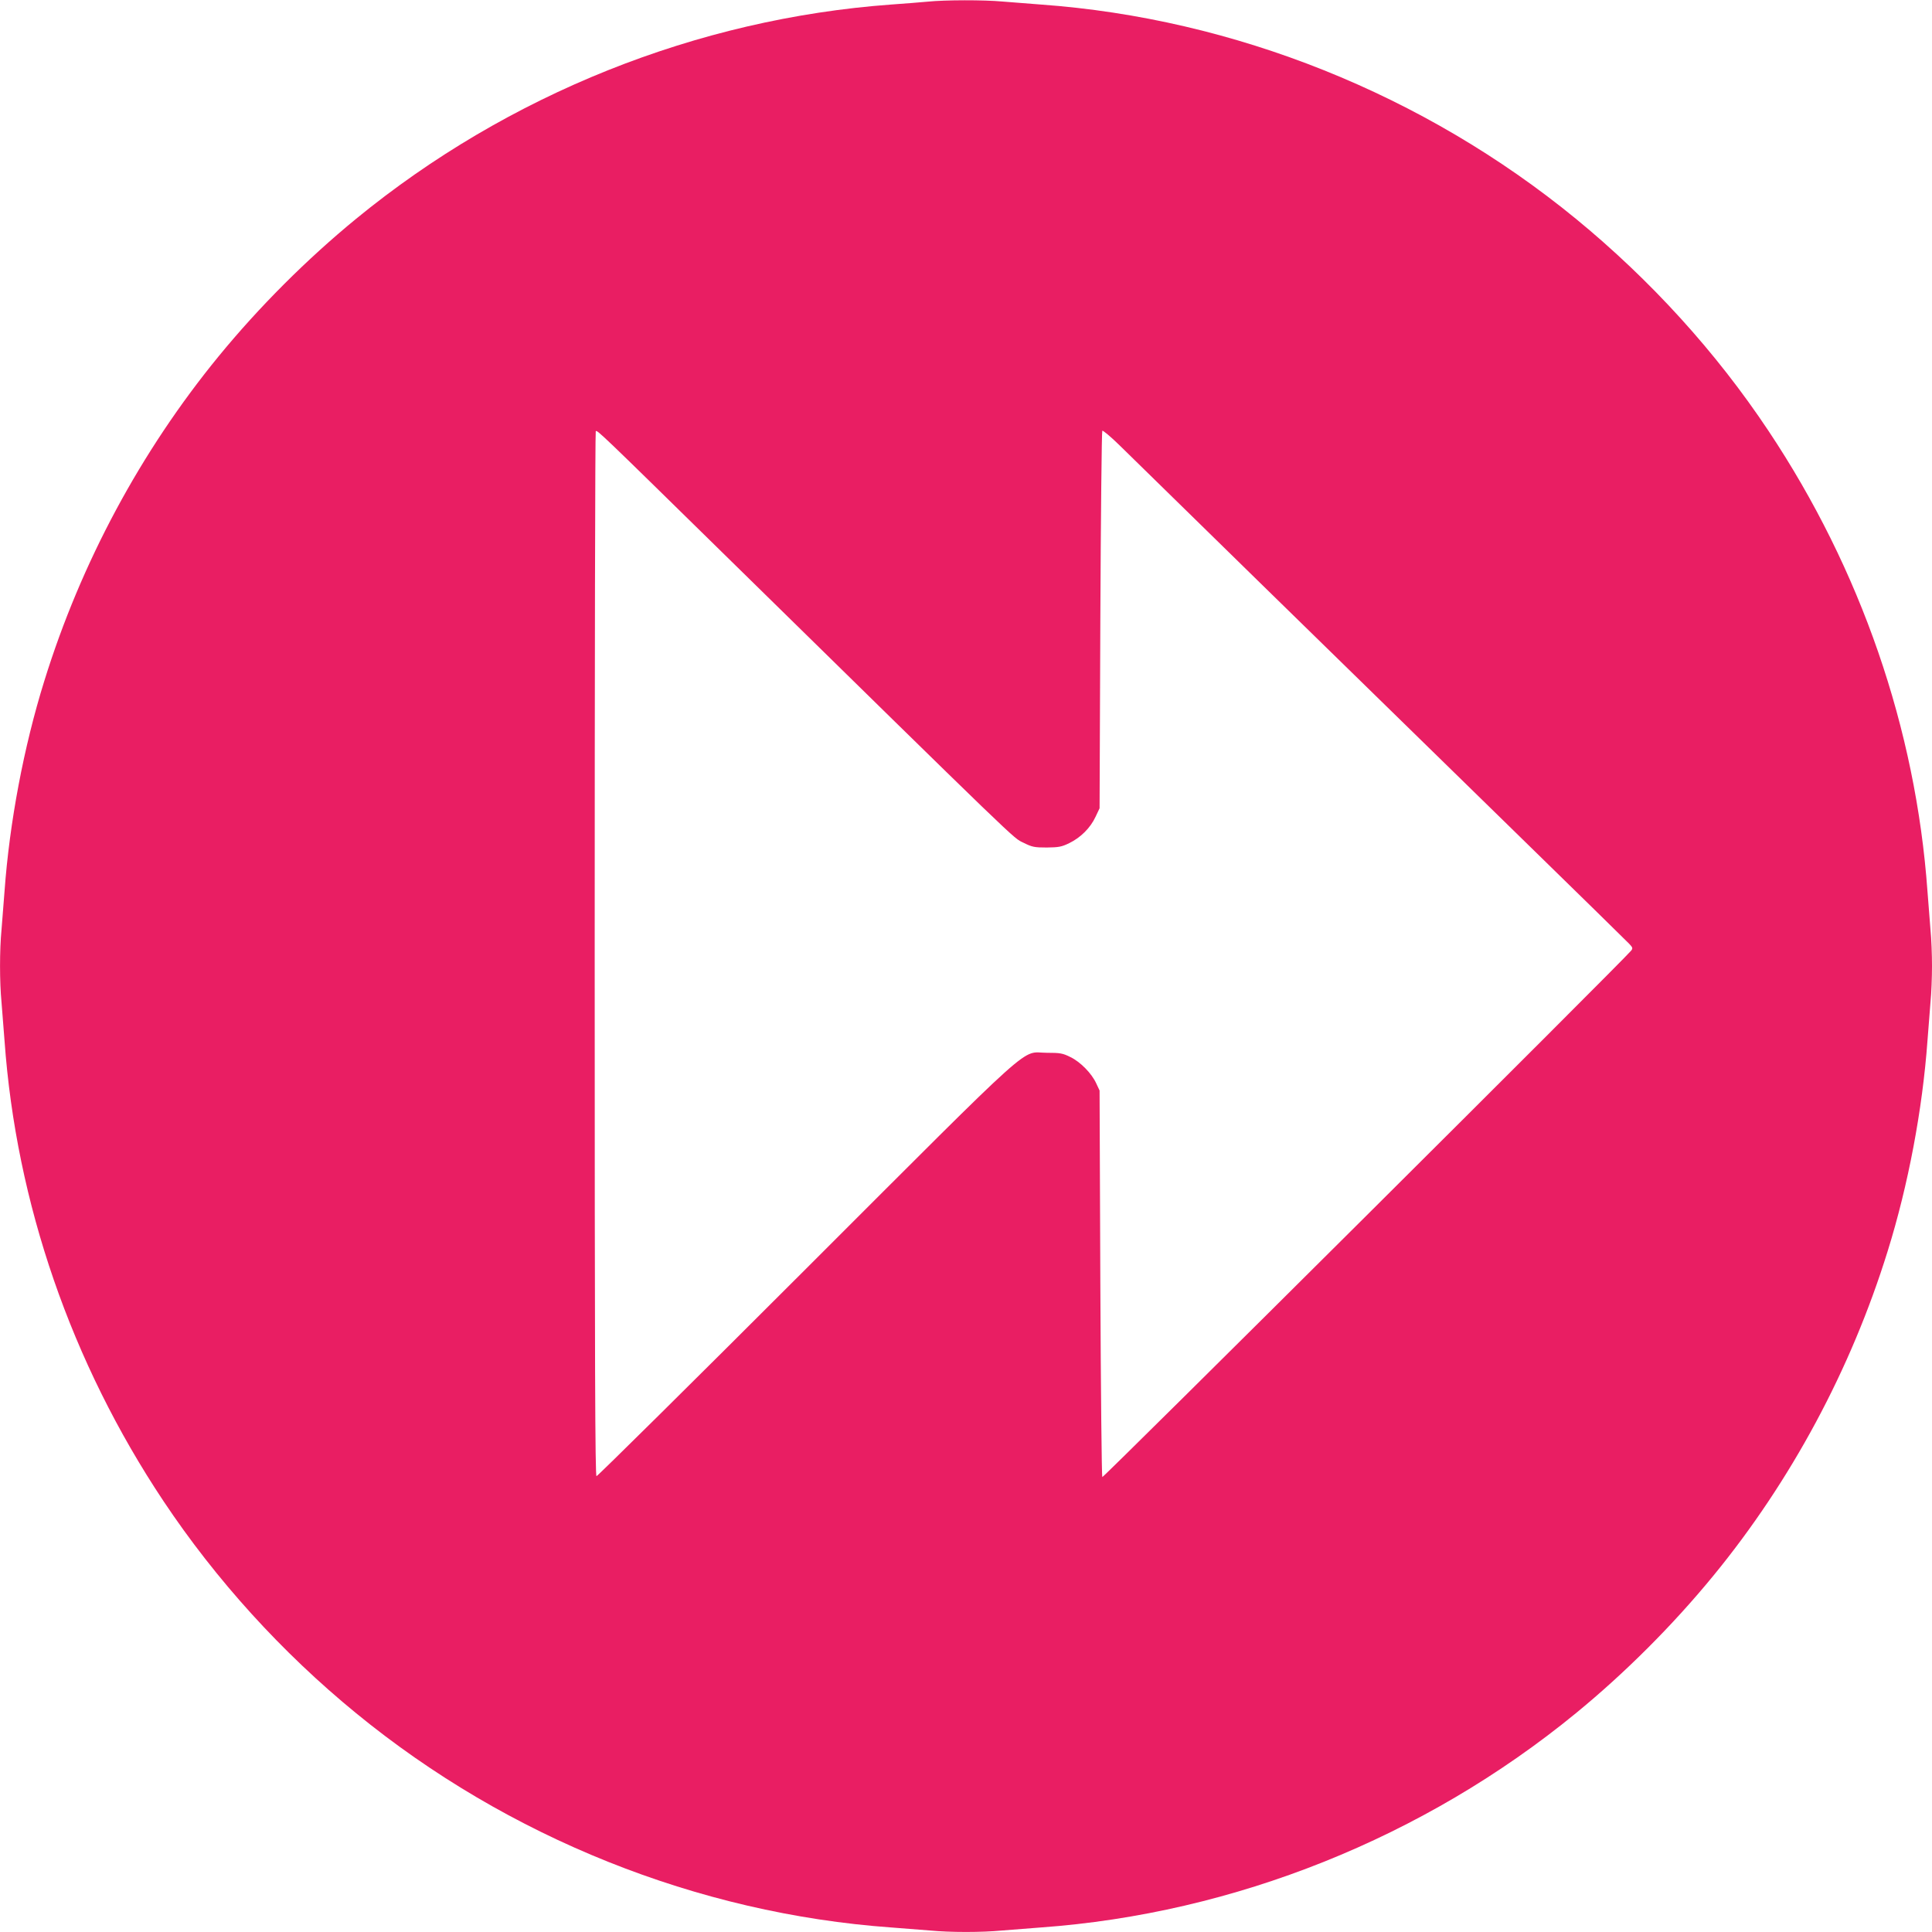 <?xml version="1.0" standalone="no"?>
<!DOCTYPE svg PUBLIC "-//W3C//DTD SVG 20010904//EN"
 "http://www.w3.org/TR/2001/REC-SVG-20010904/DTD/svg10.dtd">
<svg version="1.0" xmlns="http://www.w3.org/2000/svg"
 width="1280pt" height="1280pt" viewBox="0 0 1280 1280"
 preserveAspectRatio="xMidYMid meet">
<g transform="translate(0,1280) scale(0.1,-0.1)"
fill="#e91e63" stroke="none">
<path d="M6145 12789 c-44 -4 -152 -13 -240 -19 -1287 -94 -2539 -595 -3545
-1419 -328 -269 -643 -584 -911 -911 -516 -630 -912 -1367 -1155 -2150 -137
-439 -231 -940 -264 -1395 -6 -82 -15 -197 -20 -255 -13 -134 -13 -346 0 -480
5 -58 14 -172 20 -255 77 -1075 442 -2133 1053 -3050 348 -522 784 -1003 1277
-1406 1006 -824 2263 -1327 3545 -1419 83 -6 197 -15 255 -20 134 -13 346 -13
480 0 58 5 173 14 255 20 1282 92 2539 595 3545 1419 327 268 642 583 911 911
515 628 912 1367 1155 2150 137 439 231 940 264 1395 6 83 15 197 20 255 6 58
10 166 10 240 0 74 -4 182 -10 240 -5 58 -14 173 -20 255 -77 1075 -442 2133
-1053 3050 -348 523 -782 1000 -1277 1406 -1005 823 -2263 1327 -3545 1419
-82 6 -197 15 -255 20 -121 11 -378 11 -495 -1z m-1375 -3634 c2020 -1981
1940 -1904 2010 -1938 58 -29 73 -32 155 -32 78 1 98 4 149 29 76 37 140 101
174 174 l27 57 5 1247 c3 685 9 1250 13 1254 4 4 56 -39 115 -97 112 -111
1439 -1408 2642 -2583 388 -378 717 -702 733 -718 24 -25 26 -31 14 -46 -42
-55 -3498 -3495 -3504 -3488 -4 4 -10 582 -13 1284 l-5 1277 -22 47 c-30 66
-105 143 -172 175 -50 25 -67 28 -156 28 -177 0 -34 129 -1595 -1431 -756
-756 -1381 -1374 -1388 -1374 -9 0 -12 711 -12 3458 0 1902 3 3462 7 3465 9
10 29 -9 823 -788z"/>
</g>
</svg>
